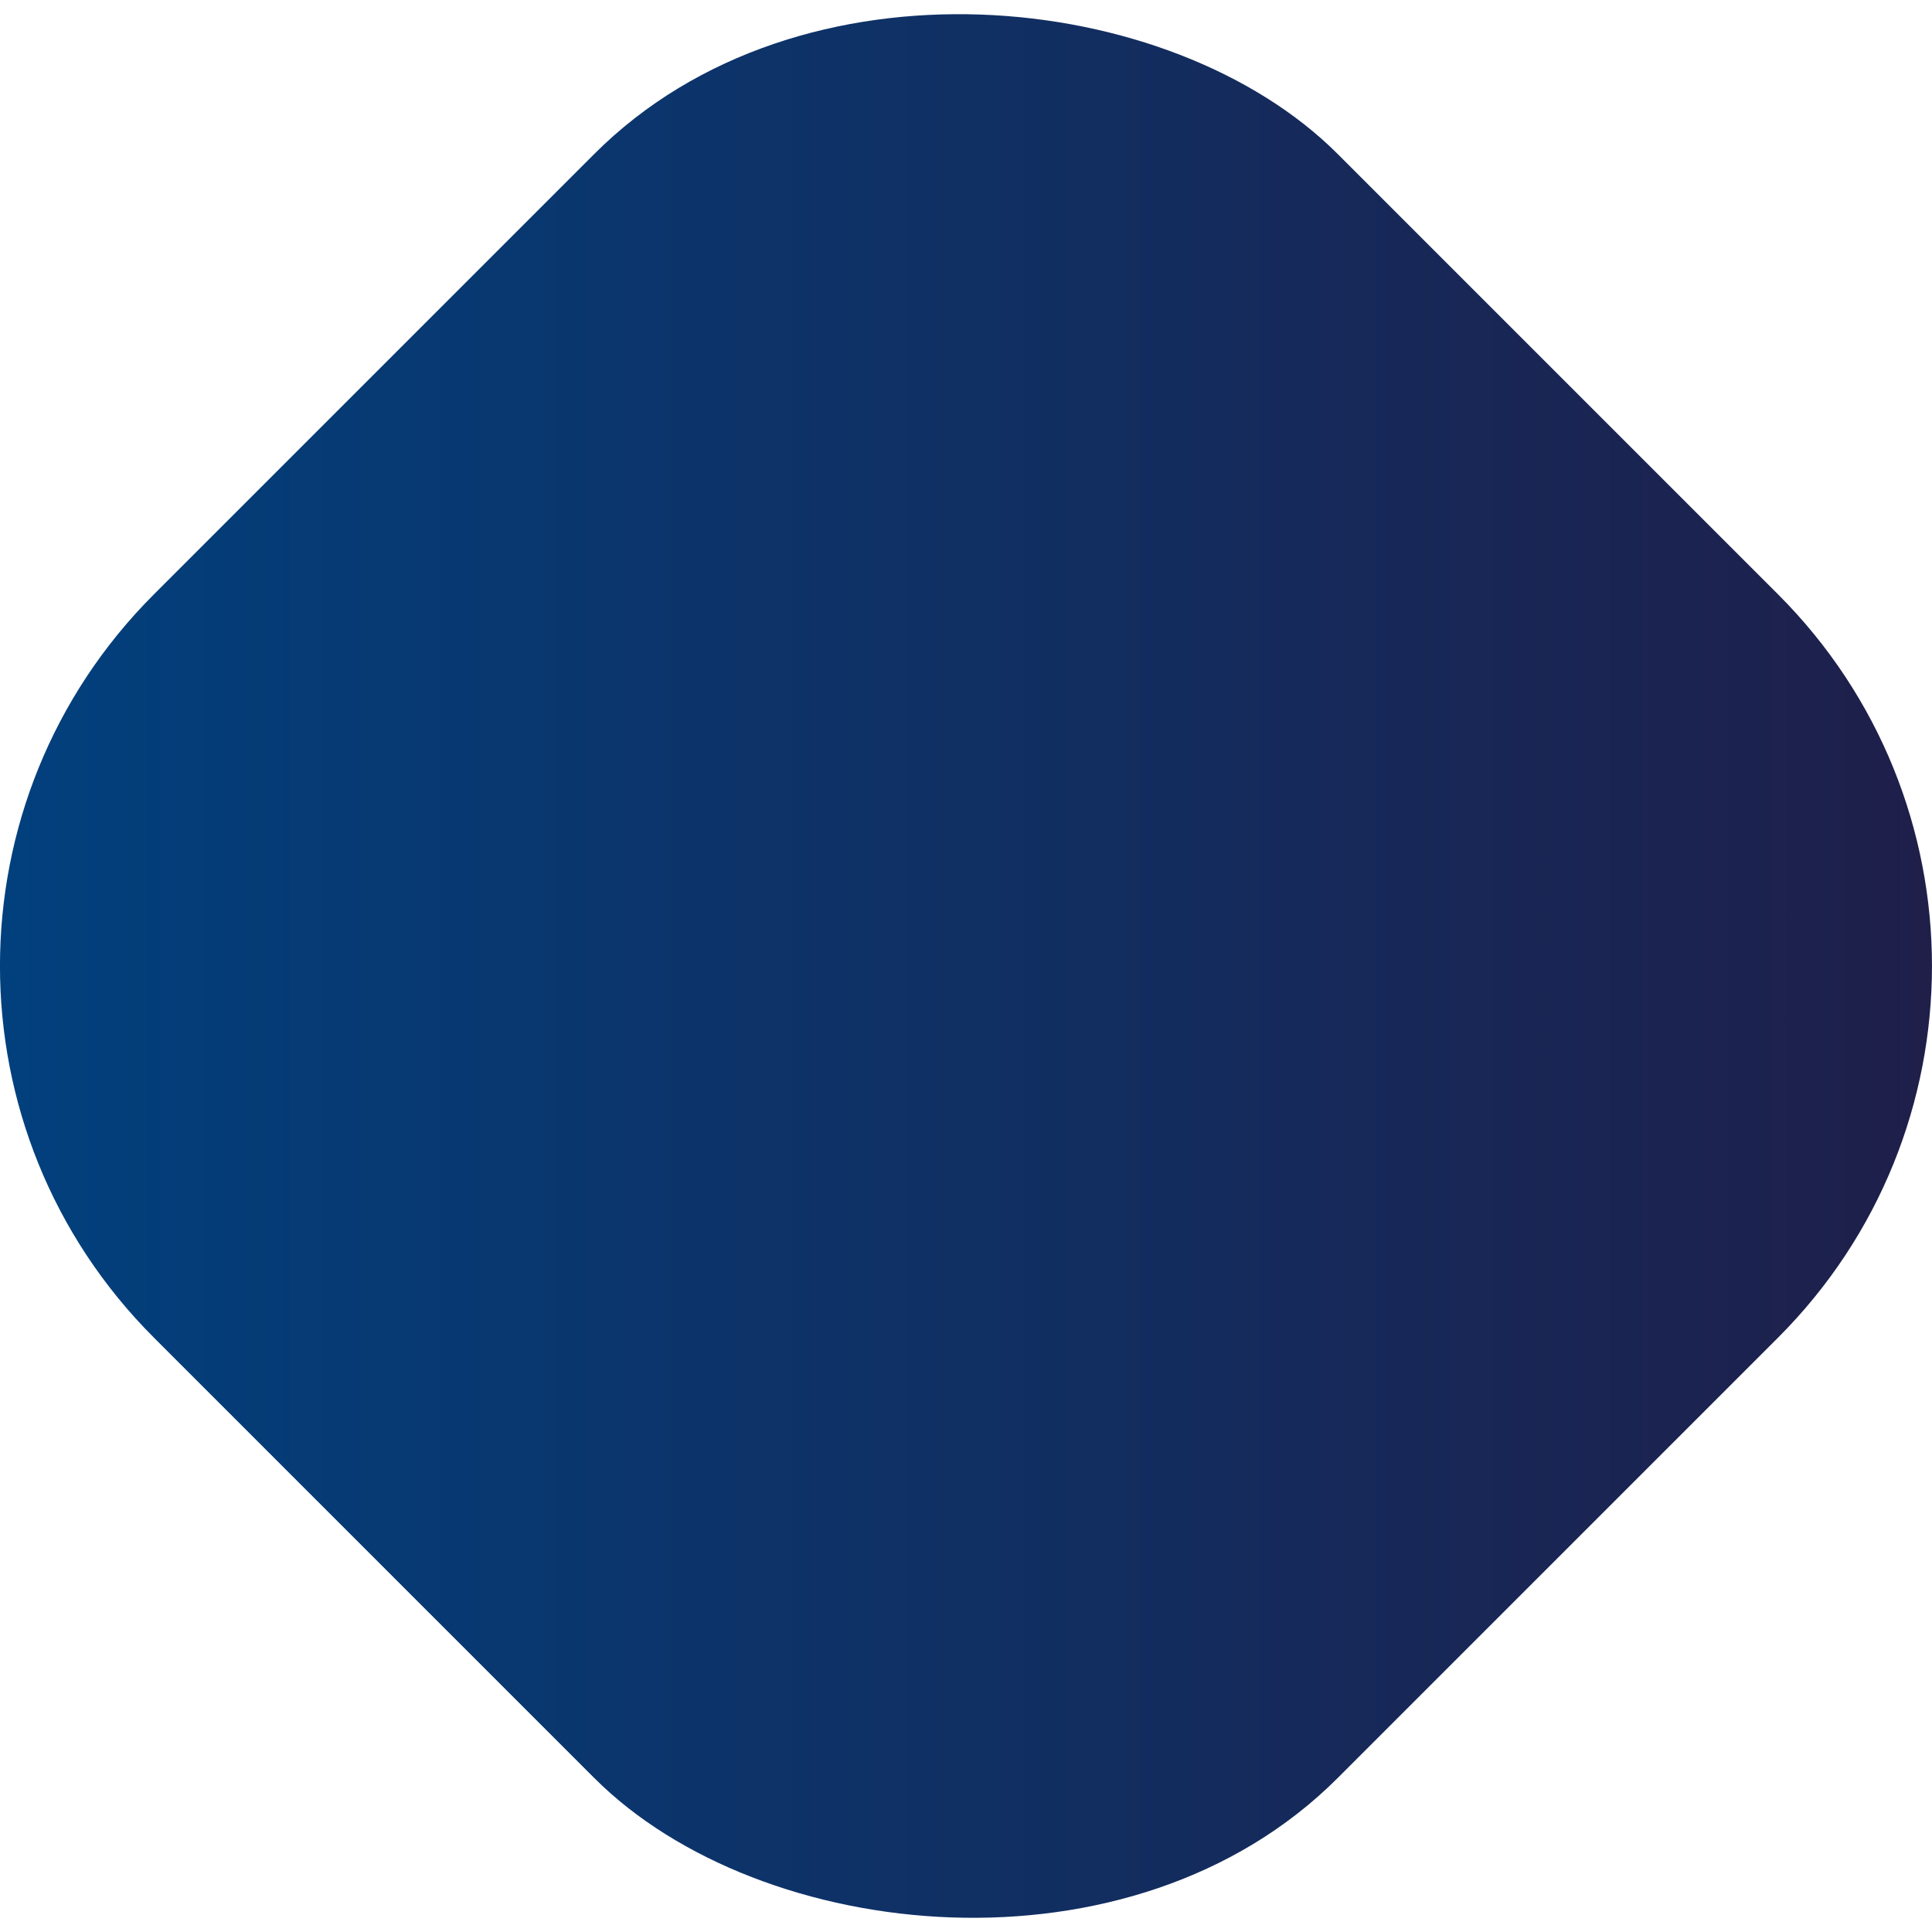 <?xml version="1.0" encoding="UTF-8"?> <svg xmlns="http://www.w3.org/2000/svg" xmlns:xlink="http://www.w3.org/1999/xlink" id="Layer_1" data-name="Layer 1" viewBox="0 0 180.04 180.04"> <defs> <style>.cls-1{fill:url(#linear-gradient);}</style> <linearGradient id="linear-gradient" y1="90.02" x2="180.04" y2="90.02" gradientTransform="translate(90.02 -37.29) rotate(45)" gradientUnits="userSpaceOnUse"> <stop offset="0" stop-color="#01407d"></stop> <stop offset="1" stop-color="#1f1f4a"></stop> </linearGradient> </defs> <g id="Layer_2" data-name="Layer 2"> <g id="Layer_1-2" data-name="Layer 1-2"> <rect class="cls-1" x="12.02" y="12.02" width="156" height="156" rx="48.98" transform="translate(-37.29 90.02) rotate(-45)"></rect> </g> </g> </svg> 